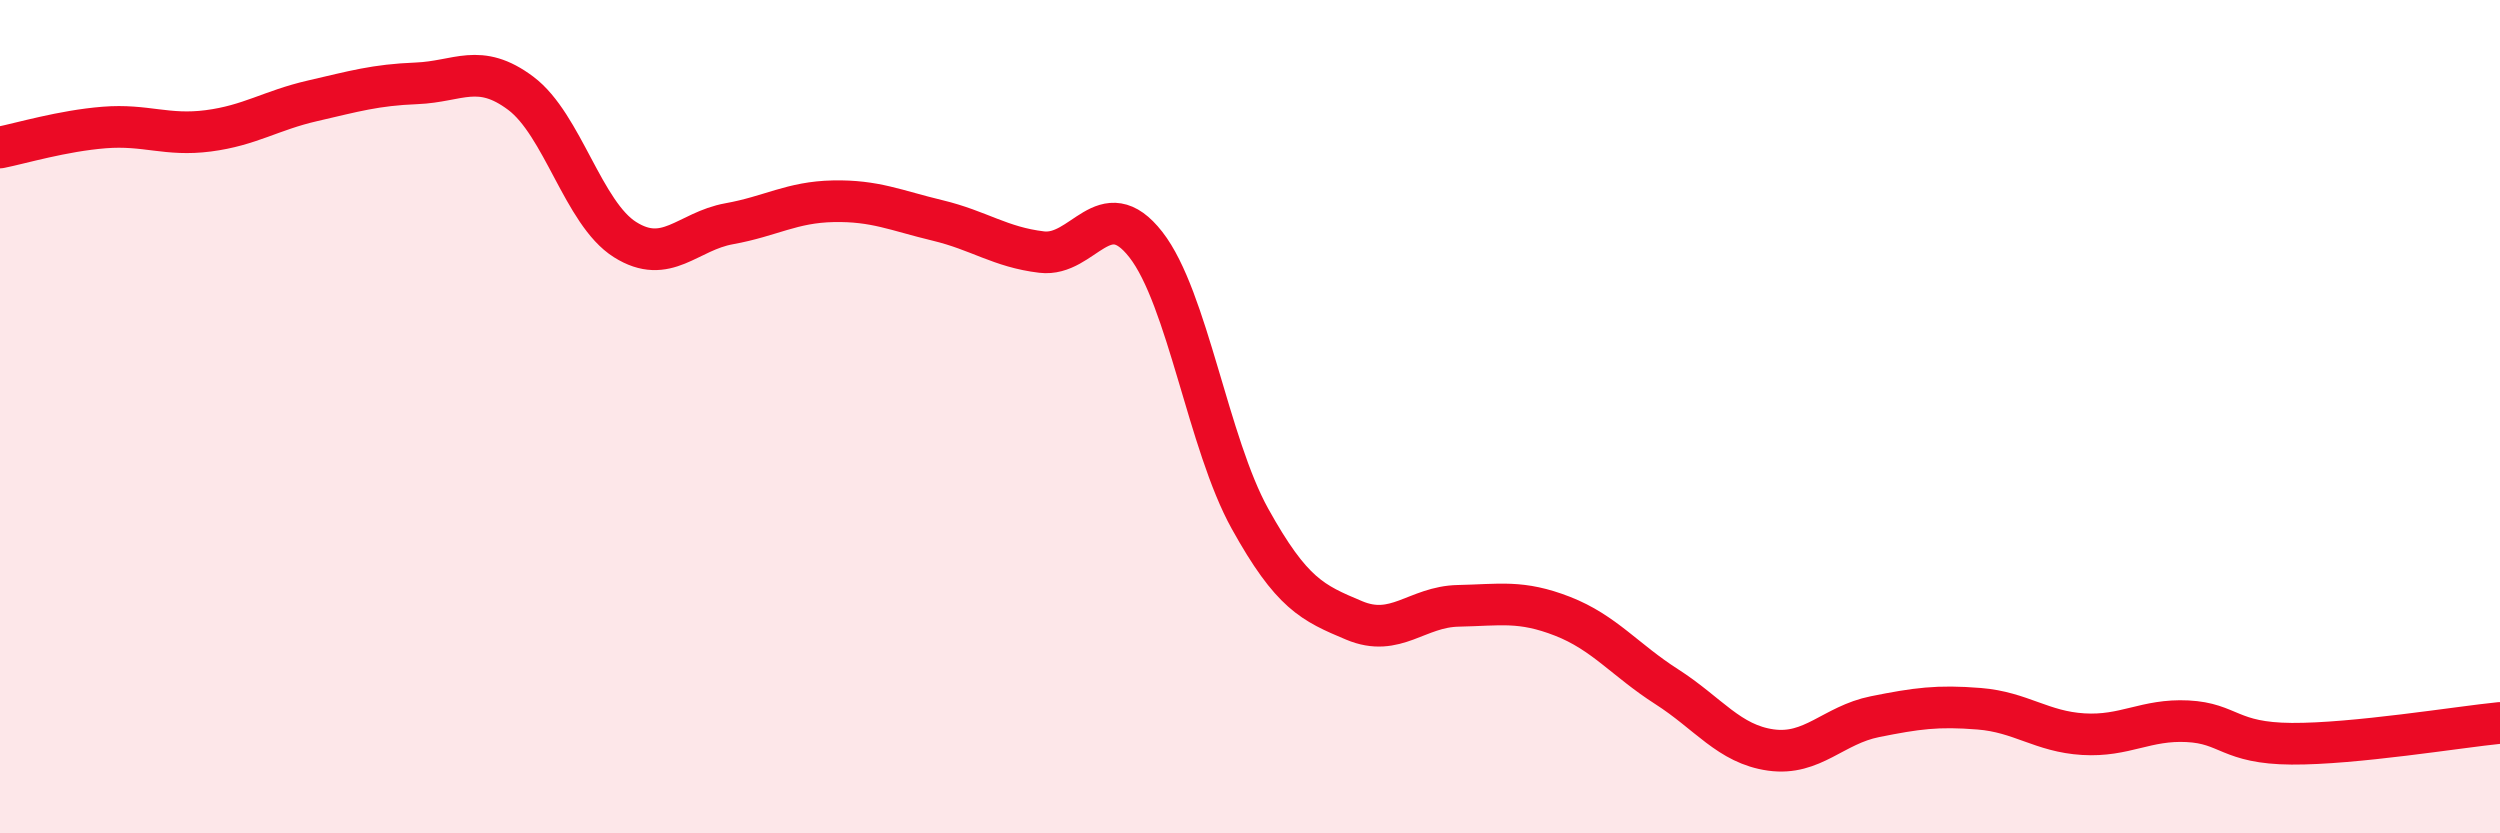 
    <svg width="60" height="20" viewBox="0 0 60 20" xmlns="http://www.w3.org/2000/svg">
      <path
        d="M 0,3.54 C 0.5,3.44 1.5,3.14 2.5,3.06 C 3.5,2.98 4,3.27 5,3.14 C 6,3.01 6.5,2.65 7.5,2.42 C 8.5,2.19 9,2.04 10,2 C 11,1.96 11.5,1.49 12.5,2.24 C 13.5,2.99 14,5.12 15,5.75 C 16,6.38 16.5,5.55 17.5,5.37 C 18.5,5.19 19,4.85 20,4.83 C 21,4.81 21.5,5.05 22.5,5.29 C 23.5,5.53 24,5.93 25,6.05 C 26,6.17 26.5,4.59 27.5,5.87 C 28.5,7.15 29,10.65 30,12.45 C 31,14.25 31.5,14.47 32.5,14.89 C 33.5,15.31 34,14.56 35,14.54 C 36,14.52 36.5,14.4 37.5,14.79 C 38.5,15.18 39,15.84 40,16.48 C 41,17.12 41.5,17.86 42.5,18 C 43.5,18.14 44,17.4 45,17.2 C 46,17 46.5,16.93 47.5,17.01 C 48.5,17.09 49,17.56 50,17.62 C 51,17.68 51.5,17.26 52.5,17.31 C 53.5,17.36 53.5,17.84 55,17.85 C 56.5,17.86 59,17.45 60,17.35L60 20L0 20Z"
        fill="#EB0A25"
        opacity="0.1"
        stroke-linecap="round"
        stroke-linejoin="round"
      />
      <path
        d="M 0,3.54 C 0.5,3.44 1.5,3.14 2.5,3.06 C 3.5,2.98 4,3.27 5,3.14 C 6,3.01 6.5,2.65 7.5,2.42 C 8.5,2.19 9,2.04 10,2 C 11,1.96 11.5,1.49 12.5,2.24 C 13.5,2.99 14,5.12 15,5.75 C 16,6.38 16.5,5.55 17.5,5.37 C 18.5,5.19 19,4.85 20,4.83 C 21,4.81 21.5,5.05 22.5,5.29 C 23.5,5.53 24,5.93 25,6.05 C 26,6.17 26.5,4.59 27.5,5.87 C 28.5,7.15 29,10.65 30,12.45 C 31,14.25 31.5,14.47 32.5,14.89 C 33.5,15.31 34,14.56 35,14.54 C 36,14.52 36.5,14.4 37.5,14.79 C 38.5,15.18 39,15.84 40,16.48 C 41,17.12 41.5,17.86 42.5,18 C 43.5,18.14 44,17.4 45,17.2 C 46,17 46.5,16.93 47.5,17.01 C 48.5,17.09 49,17.56 50,17.62 C 51,17.68 51.5,17.26 52.5,17.31 C 53.5,17.36 53.5,17.84 55,17.85 C 56.5,17.86 59,17.45 60,17.35"
        stroke="#EB0A25"
        stroke-width="1"
        fill="none"
        stroke-linecap="round"
        stroke-linejoin="round"
      />
    </svg>
  